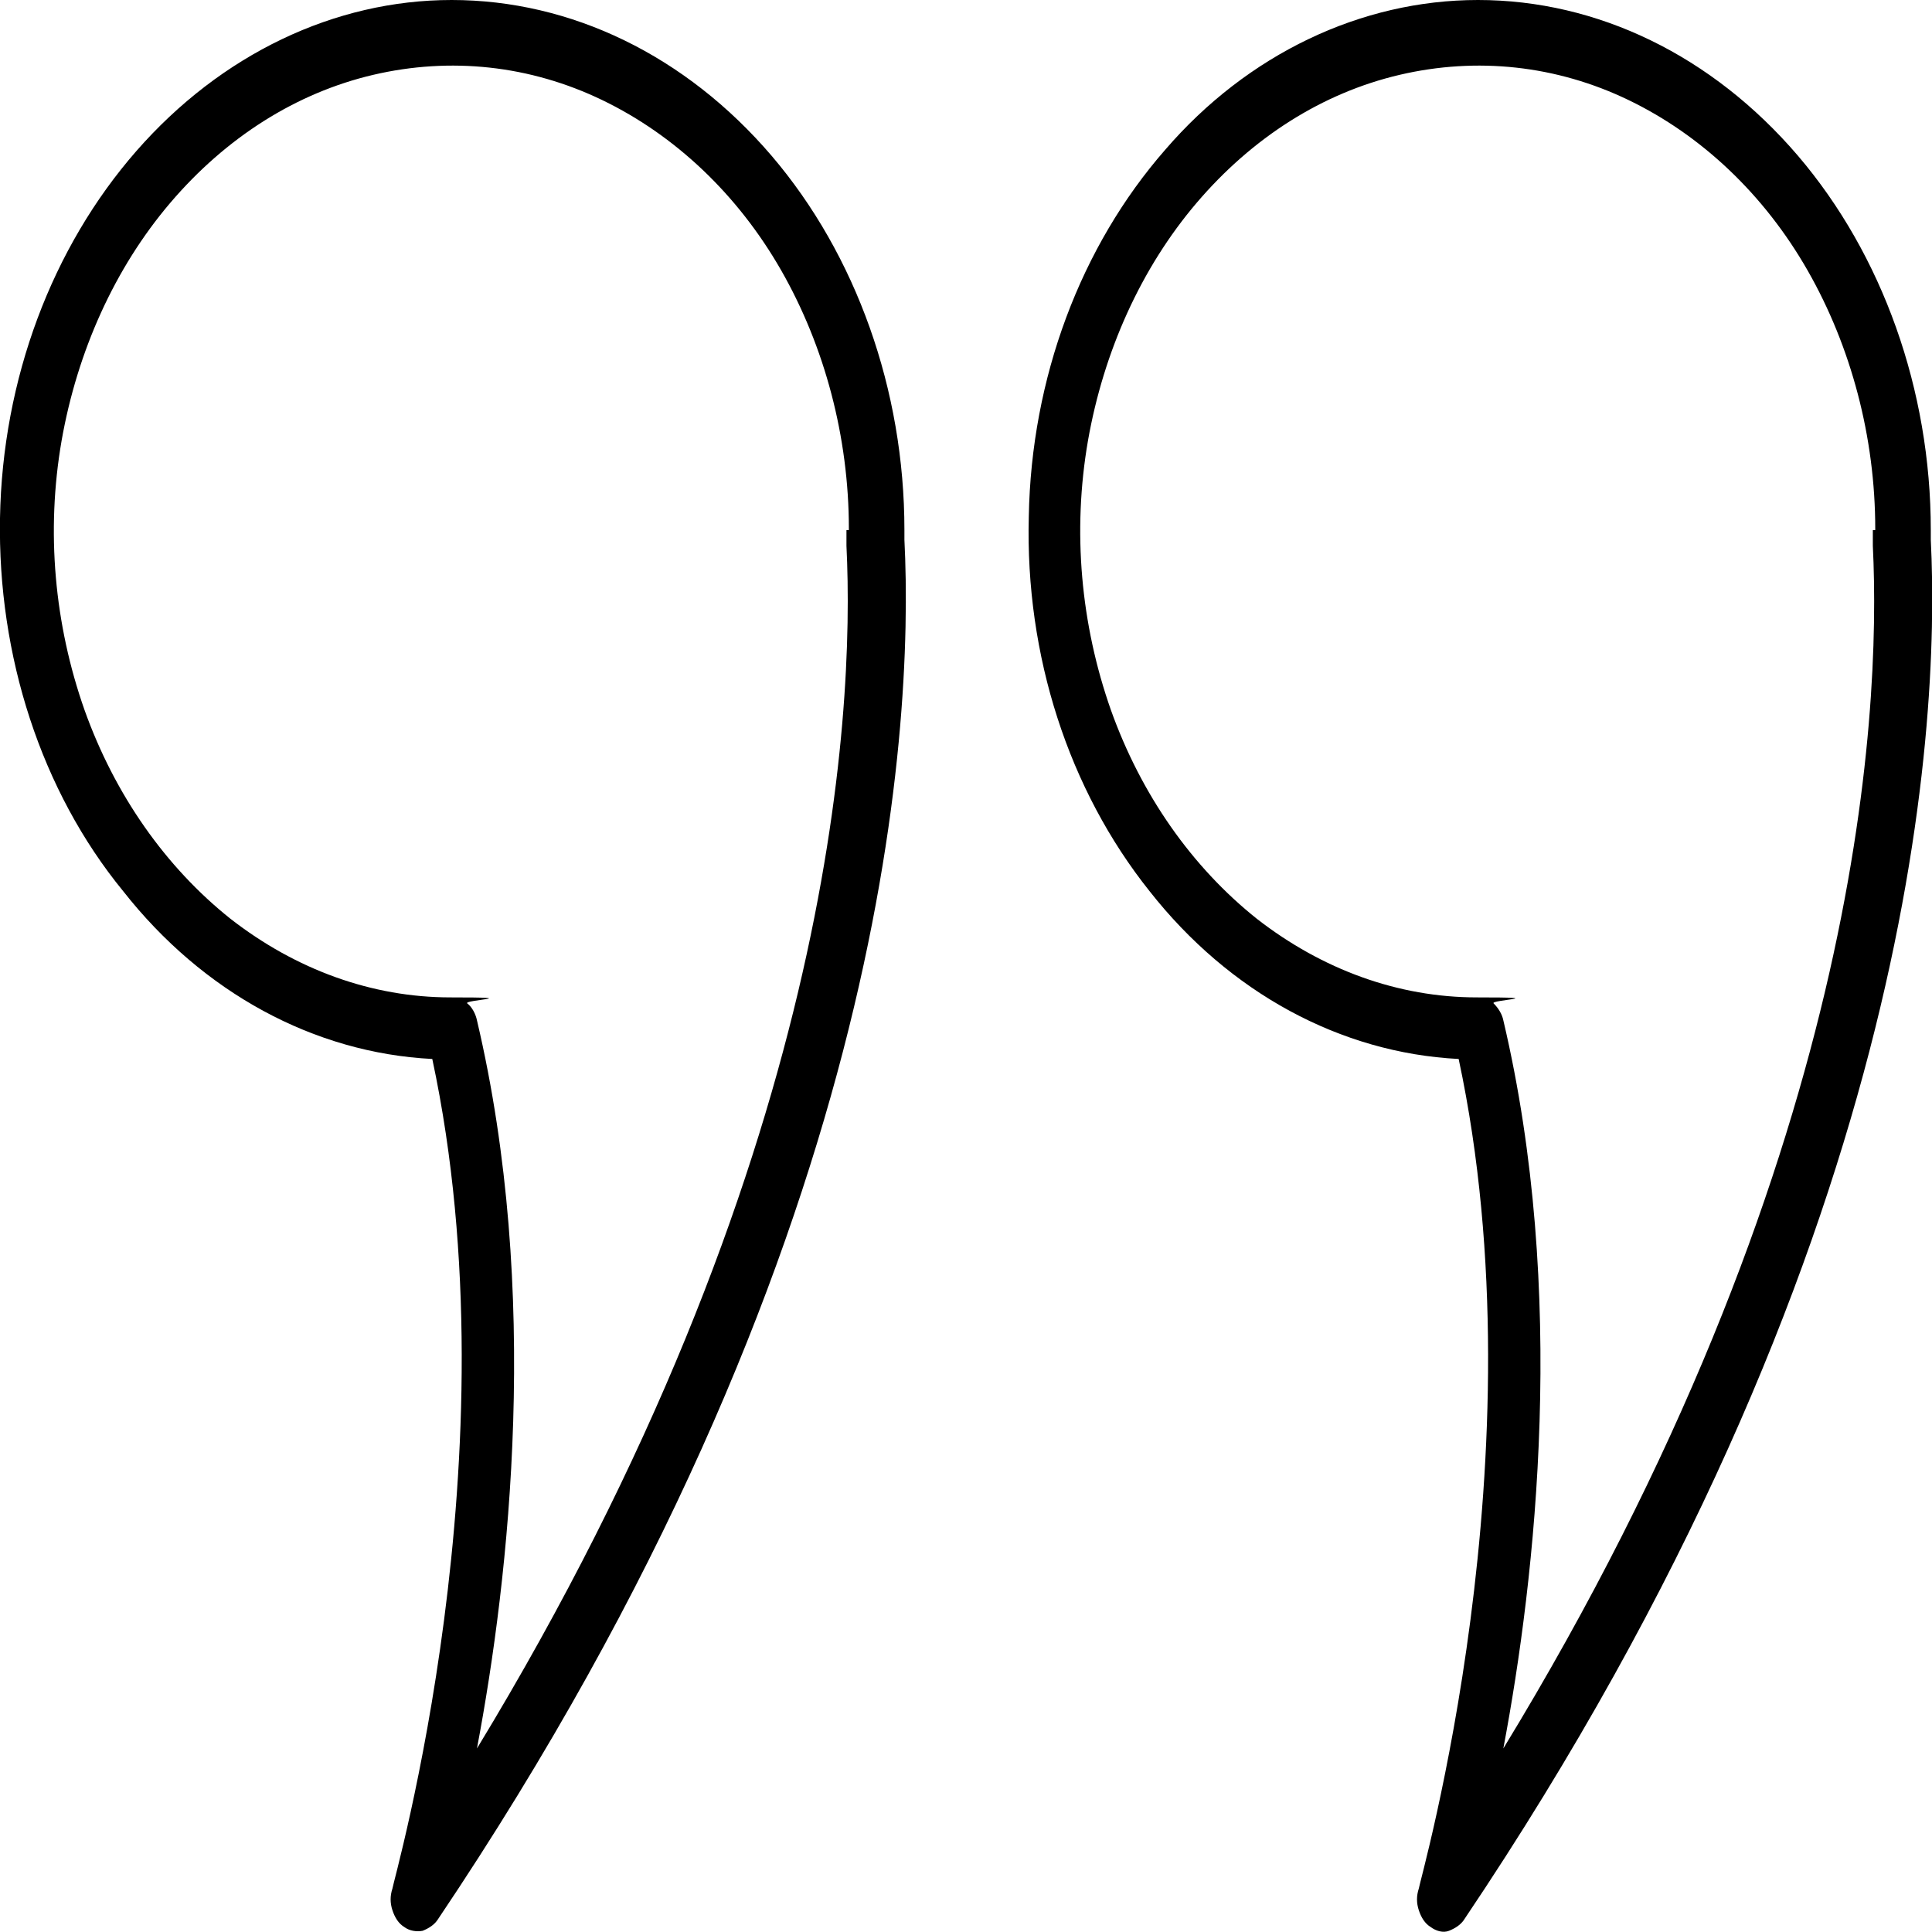 <?xml version="1.0" encoding="UTF-8"?> <svg xmlns="http://www.w3.org/2000/svg" id="Layer_1" version="1.1" viewBox="0 0 160 160"><!-- Generator: Adobe Illustrator 29.5.1, SVG Export Plug-In . SVG Version: 2.1.0 Build 141) --><path d="M122.4,0c9.9,0,19.4,4.6,26.5,12.9,7,8.2,11,19.4,11,31v.8c.8,15.9-1.5,59-38.6,114.2-.3.5-.8.8-1.3,1s-1.1,0-1.5-.3c-.5-.3-.8-.8-1-1.4-.2-.6-.2-1.2,0-1.8,0-.4,10.3-36,3.3-68.7-9.8-.5-19-5.5-25.6-13.9-6.7-8.4-10.3-19.5-10-31,.2-11.5,4.3-22.4,11.3-30.4,6.8-7.9,16.2-12.4,25.9-12.4h0ZM155.3,43.8c0-7.6-2-15.1-5.6-21.4-3.6-6.3-8.8-11.2-14.8-14.1-6-2.9-12.6-3.6-19-2.1s-12.2,5.2-16.8,10.6-7.7,12.3-9,19.7c-1.3,7.5-.6,15.2,1.9,22.3,2.5,7,6.7,13,12.1,17.3,5.4,4.2,11.7,6.5,18.2,6.5s1,.2,1.4.5c.4.4.7.9.8,1.4,5.3,22.5,2.7,46,0,60.3,29.5-48.4,31.3-85.4,30.6-99.6v-1.3h.2ZM37.4,0c9.9,0,19.4,4.6,26.5,12.9,7,8.2,11,19.4,11,31v.8c.8,15.9-1.5,59-38.6,114.2-.3.5-.8.8-1.3,1-.5.1-1.1,0-1.5-.3-.5-.3-.8-.8-1-1.4-.2-.6-.2-1.2,0-1.8,0-.4,10.3-36,3.3-68.7-9.8-.5-19-5.5-25.6-13.9C3.4,65.5-.2,54.3,0,42.9c.2-11.5,4.3-22.4,11.3-30.4C18.3,4.5,27.7,0,37.4,0h0ZM70.3,43.8c0-7.6-2-15.1-5.6-21.4-3.6-6.3-8.8-11.2-14.8-14.1-6-2.9-12.6-3.6-19-2.1-6.4,1.5-12.2,5.2-16.8,10.6-4.6,5.4-7.7,12.3-9,19.7-1.3,7.5-.6,15.2,1.9,22.3,2.5,7,6.7,13,12.1,17.3,5.4,4.2,11.7,6.5,18.2,6.5s1,.2,1.4.5.7.9.8,1.4c5.3,22.5,2.7,46,0,60.3,29.4-48.4,31.3-85.4,30.6-99.6v-1.3h.2Z"></path></svg> 
